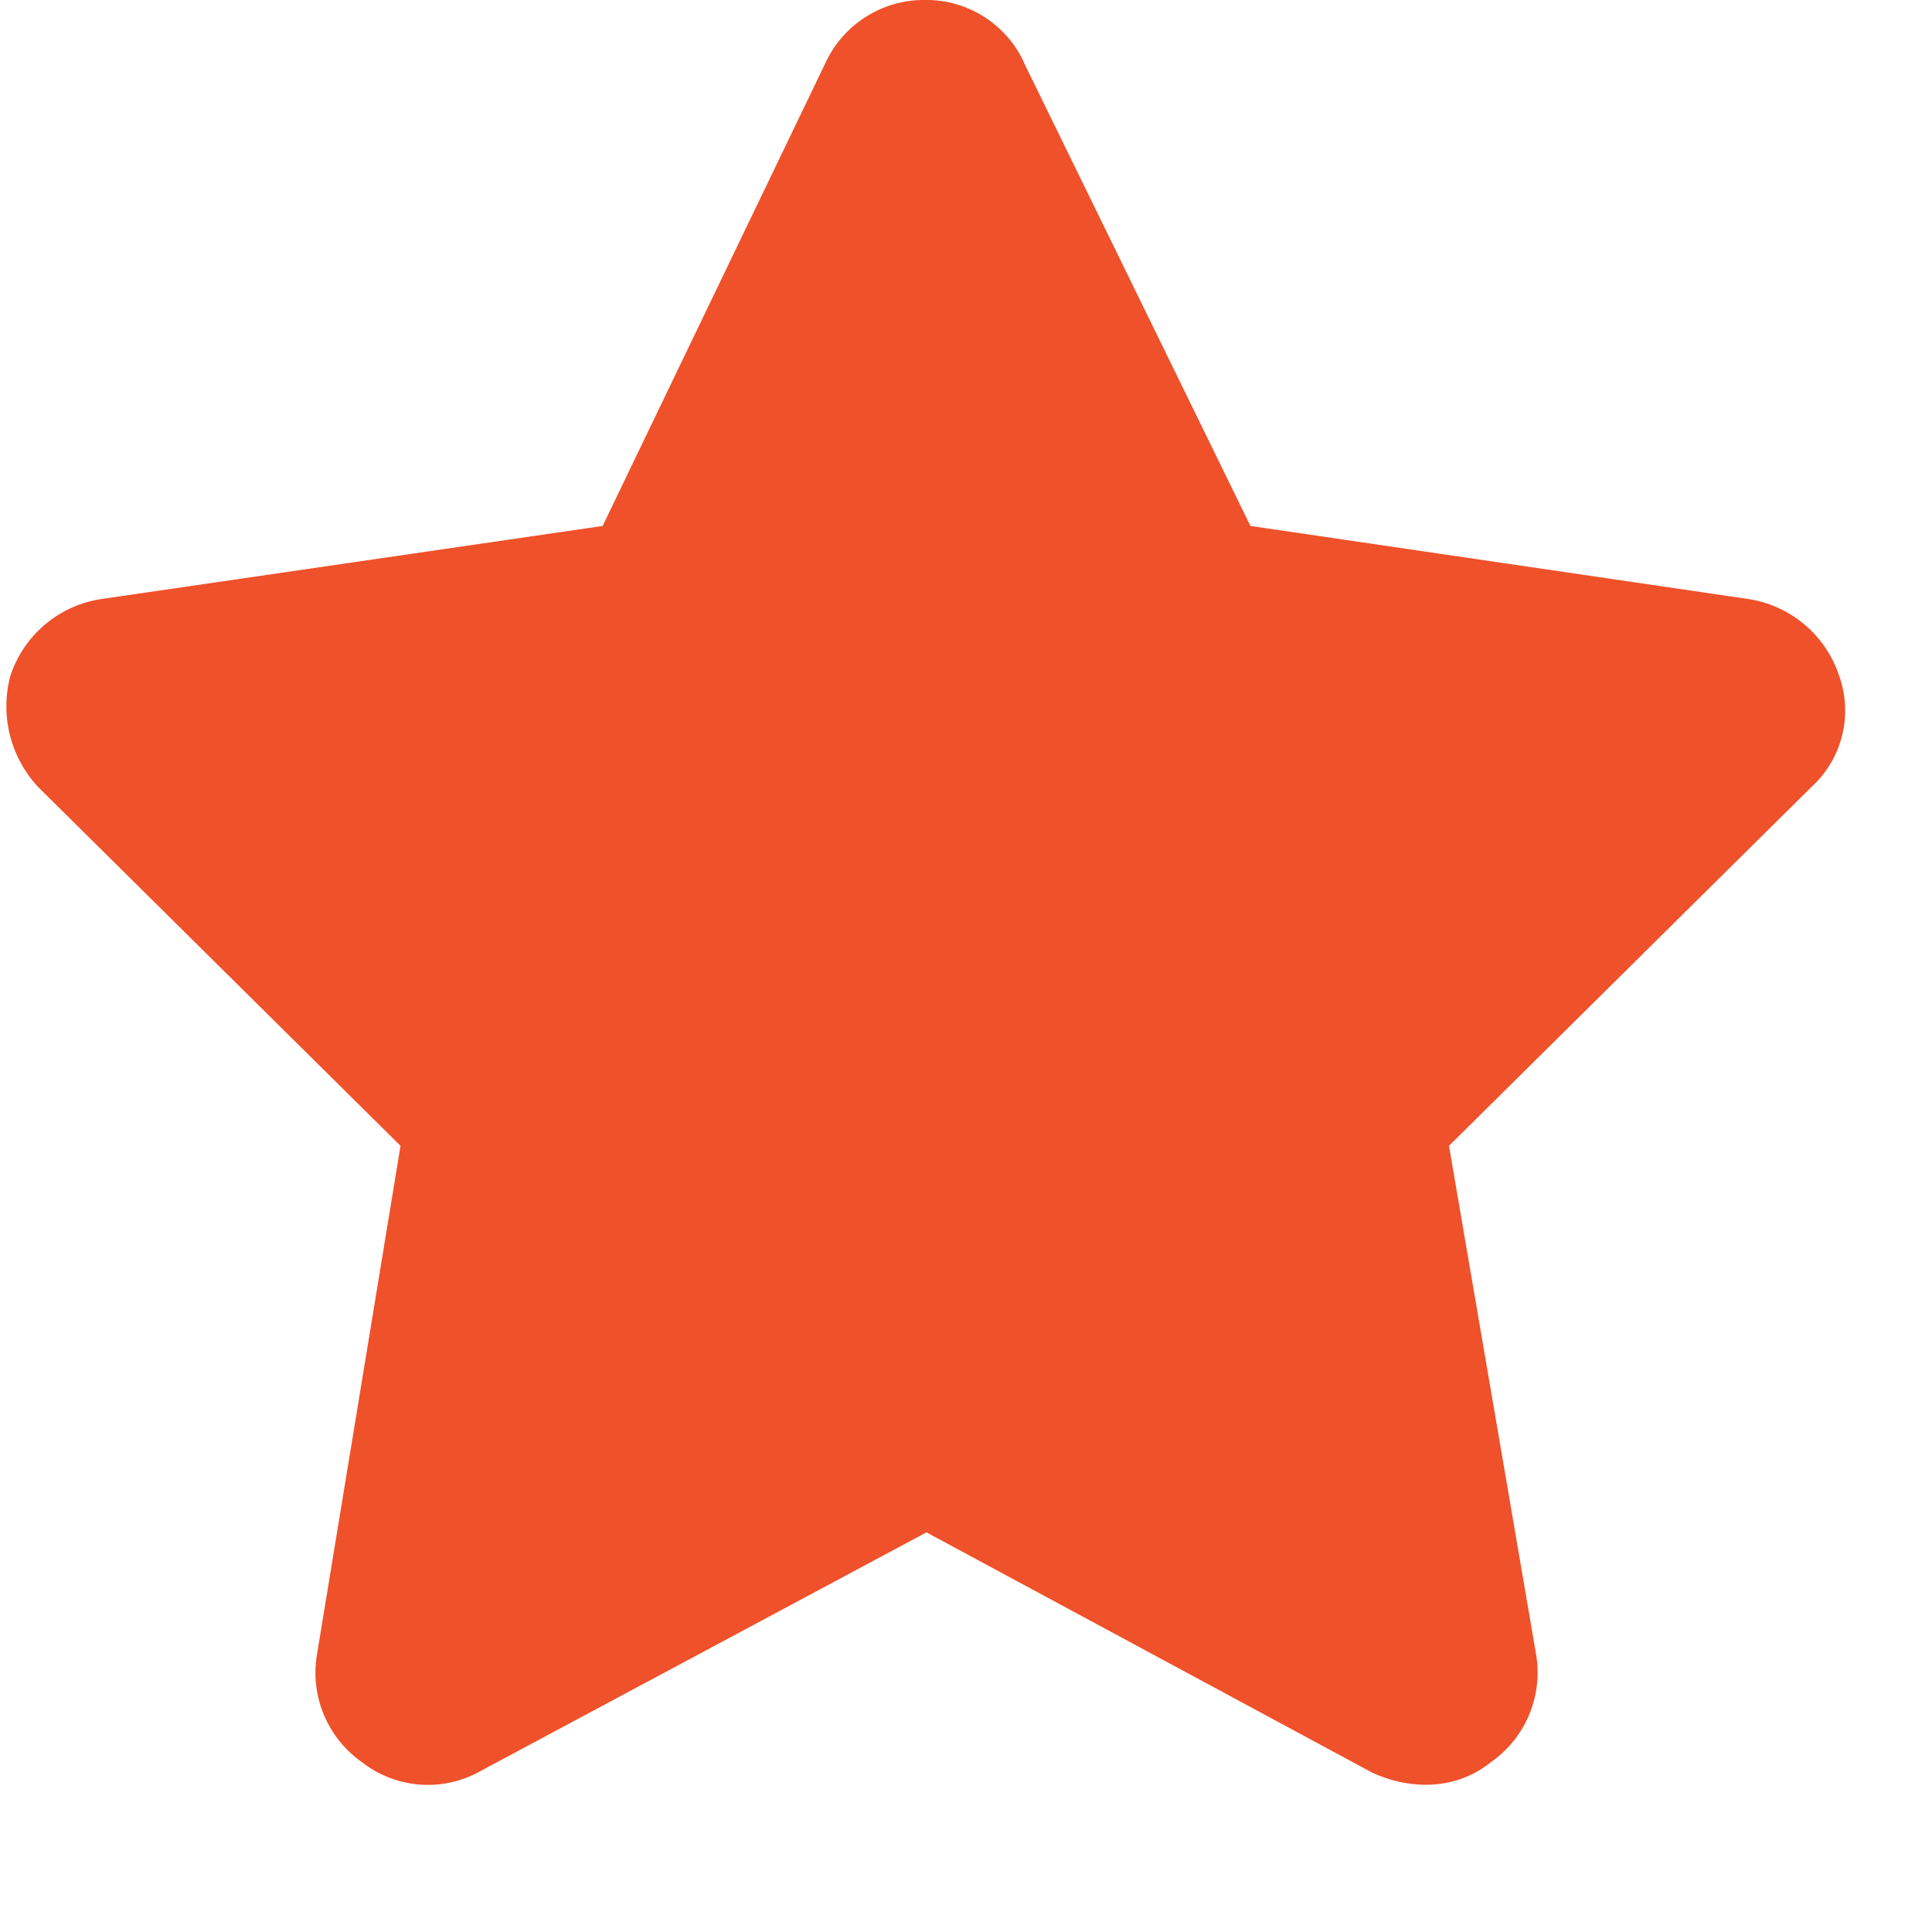 <svg xmlns="http://www.w3.org/2000/svg" width="13" height="13" fill="none"><path fill="#EF512A" d="m6.89.422 1.524 3.117 3.352.492a.764.764 0 0 1 .609.516.696.696 0 0 1-.188.75L9.75 7.71l.586 3.422a.736.736 0 0 1-.305.726c-.234.188-.539.188-.797.07l-3-1.617-3.023 1.618a.72.72 0 0 1-.773-.07.736.736 0 0 1-.305-.727l.562-3.422L.258 5.297a.796.796 0 0 1-.188-.75.764.764 0 0 1 .61-.516l3.375-.492 1.5-3.117A.73.73 0 0 1 6.235 0c.28 0 .538.164.656.422Z"/></svg>